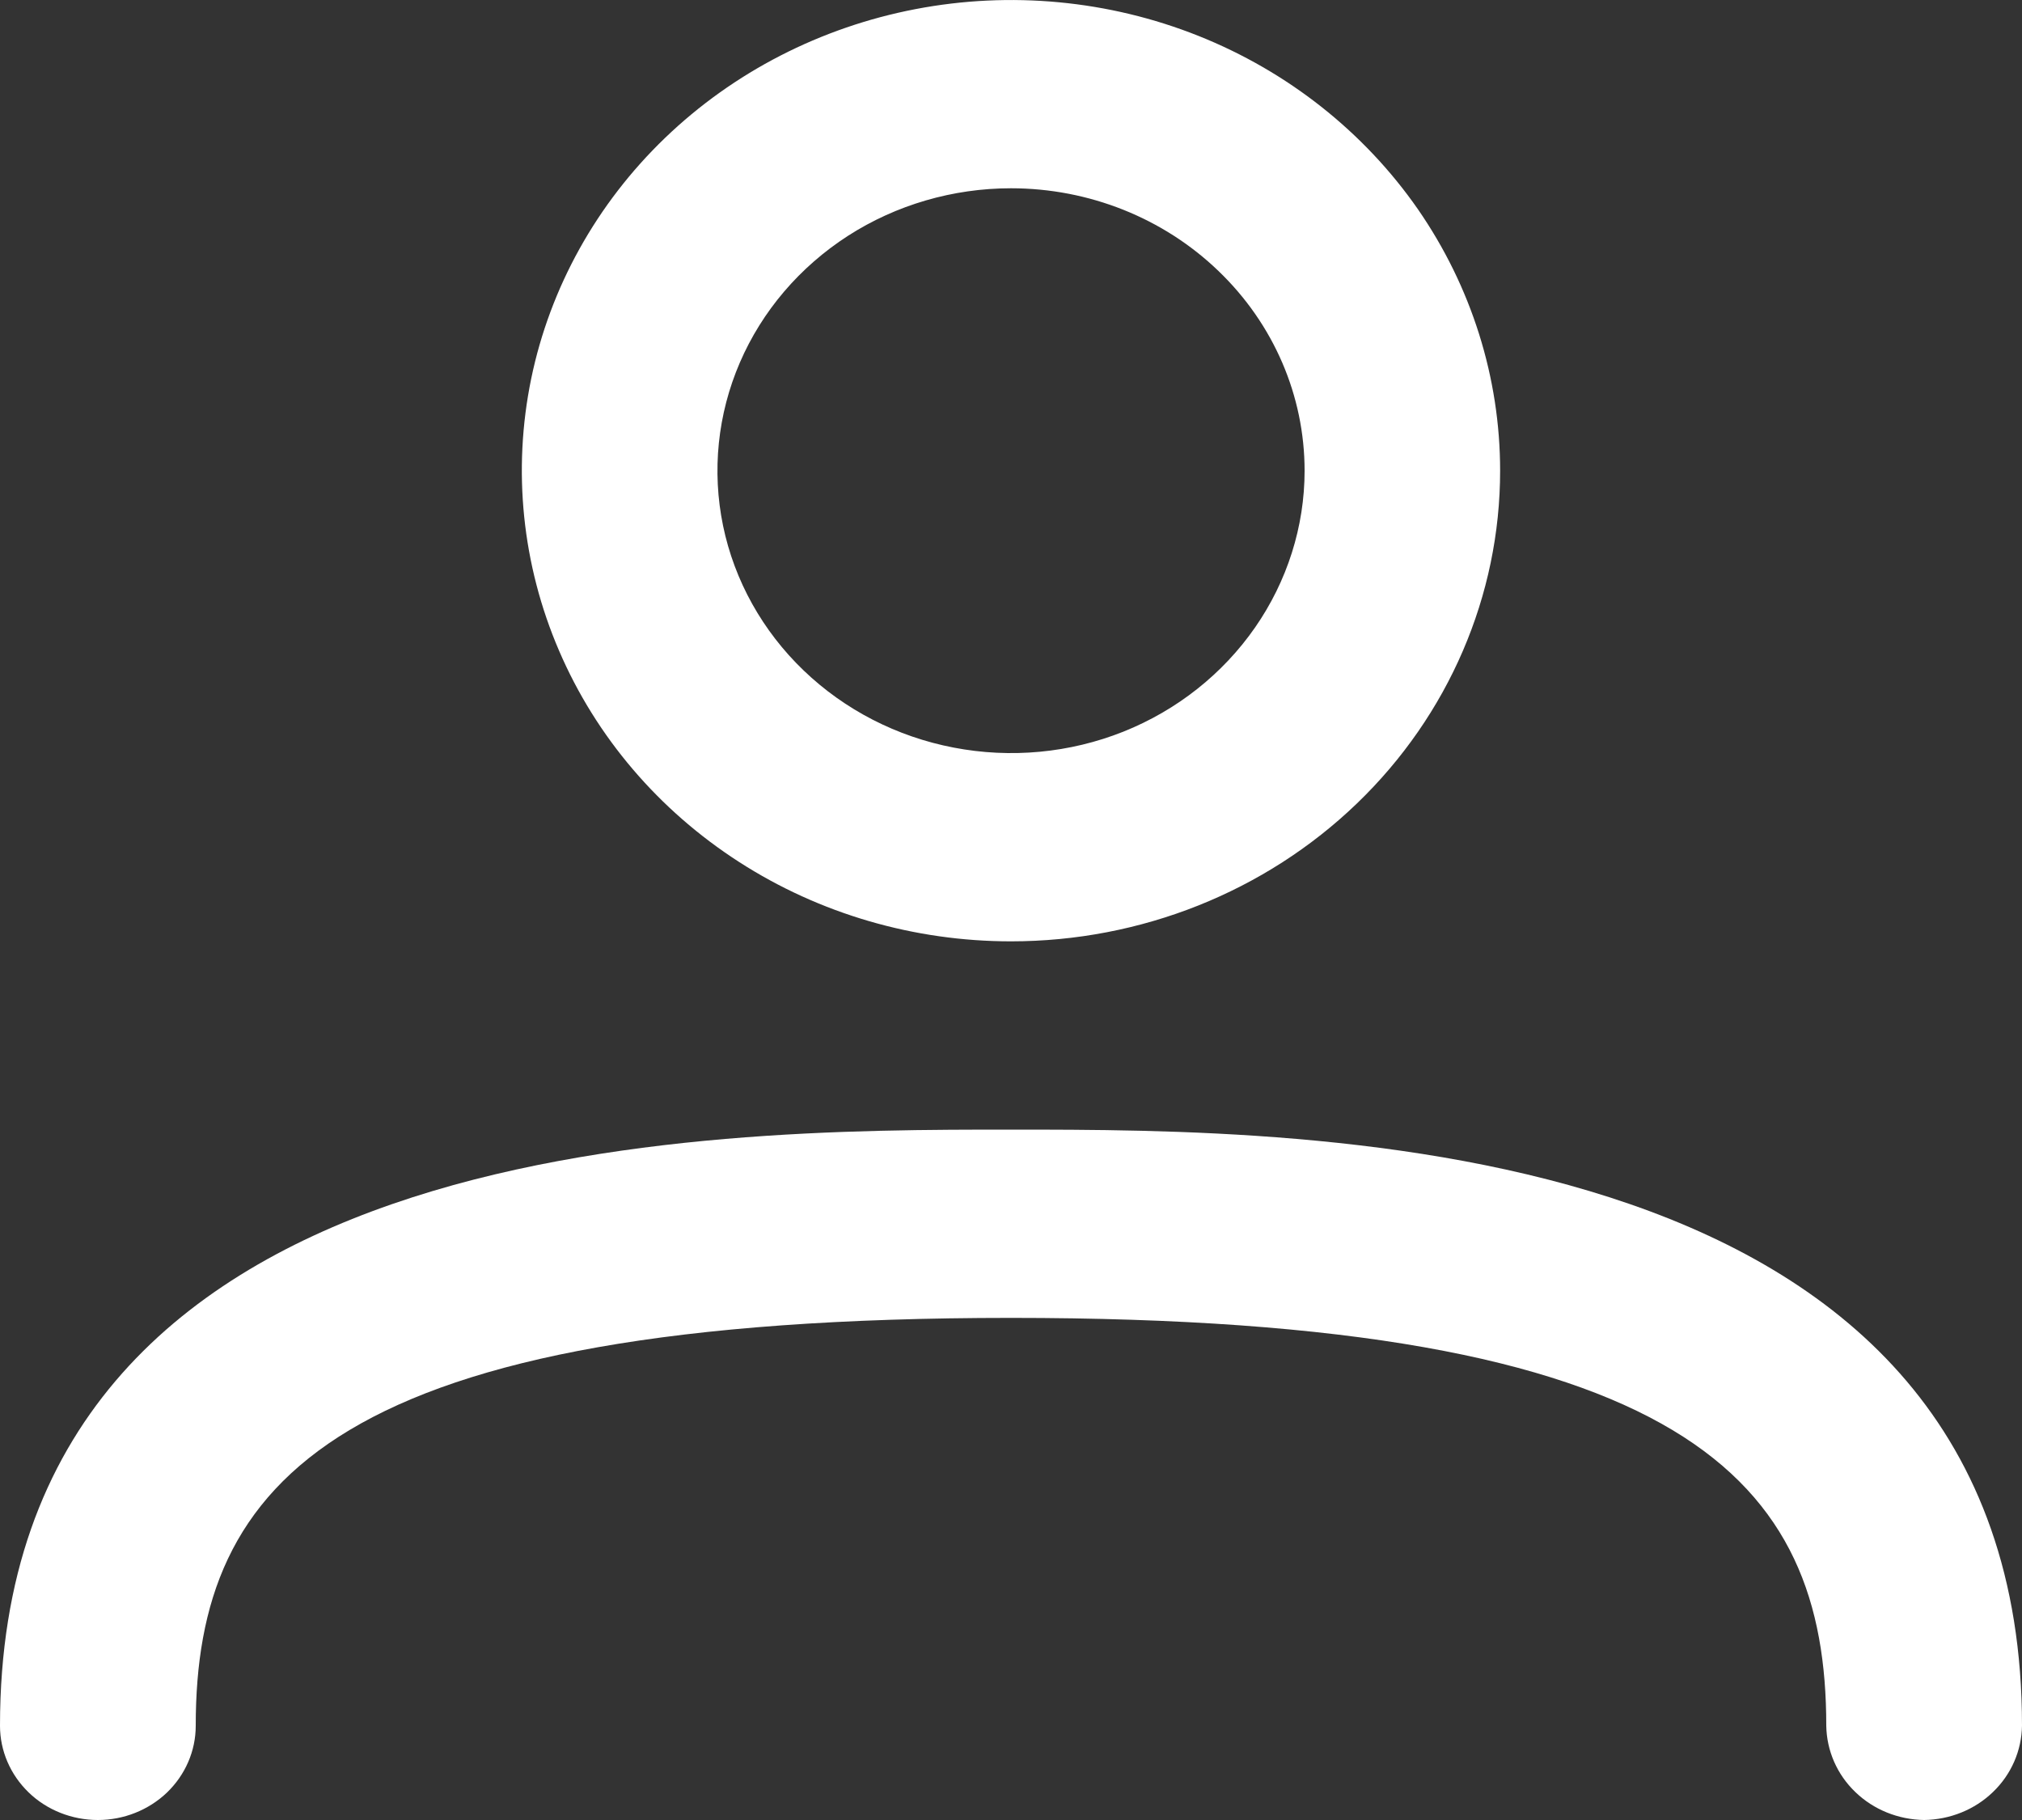<svg width="10" height="9" viewBox="0 0 10 9" fill="none" xmlns="http://www.w3.org/2000/svg">
<rect x="0" y="0" width="10" height="9" fill="#333333" stroke="none"/>
<path d="M5 4.655C4.521 4.655 4.054 4.519 3.656 4.263C3.258 4.007 2.948 3.644 2.765 3.218C2.582 2.793 2.534 2.325 2.627 1.873C2.72 1.422 2.951 1.007 3.289 0.682C3.628 0.356 4.059 0.135 4.528 0.045C4.997 -0.045 5.484 0.001 5.926 0.177C6.368 0.353 6.746 0.652 7.012 1.034C7.277 1.417 7.419 1.867 7.419 2.328C7.419 2.945 7.164 3.537 6.711 3.973C6.257 4.41 5.642 4.655 5 4.655ZM5 0.931C4.713 0.931 4.432 1.013 4.194 1.166C3.955 1.32 3.769 1.538 3.659 1.793C3.549 2.048 3.52 2.329 3.576 2.6C3.632 2.871 3.771 3.12 3.974 3.315C4.177 3.51 4.435 3.643 4.717 3.697C4.998 3.751 5.29 3.724 5.556 3.618C5.821 3.512 6.047 3.333 6.207 3.103C6.366 2.874 6.452 2.604 6.452 2.328C6.452 1.957 6.299 1.602 6.026 1.34C5.754 1.078 5.385 0.931 5 0.931Z" fill="white"/>
<path d="M9.516 9C9.388 8.998 9.266 8.949 9.176 8.862C9.085 8.775 9.034 8.657 9.032 8.534C9.032 7.324 8.348 6.517 5 6.517C1.652 6.517 0.968 7.324 0.968 8.534C0.968 8.658 0.917 8.776 0.826 8.864C0.735 8.951 0.612 9 0.484 9C0.356 9 0.232 8.951 0.142 8.864C0.051 8.776 0 8.658 0 8.534C0 5.586 3.503 5.586 5 5.586C6.497 5.586 10 5.586 10 8.534C9.998 8.657 9.947 8.775 9.856 8.862C9.766 8.949 9.644 8.998 9.516 9Z" fill="white"/>
</svg>
